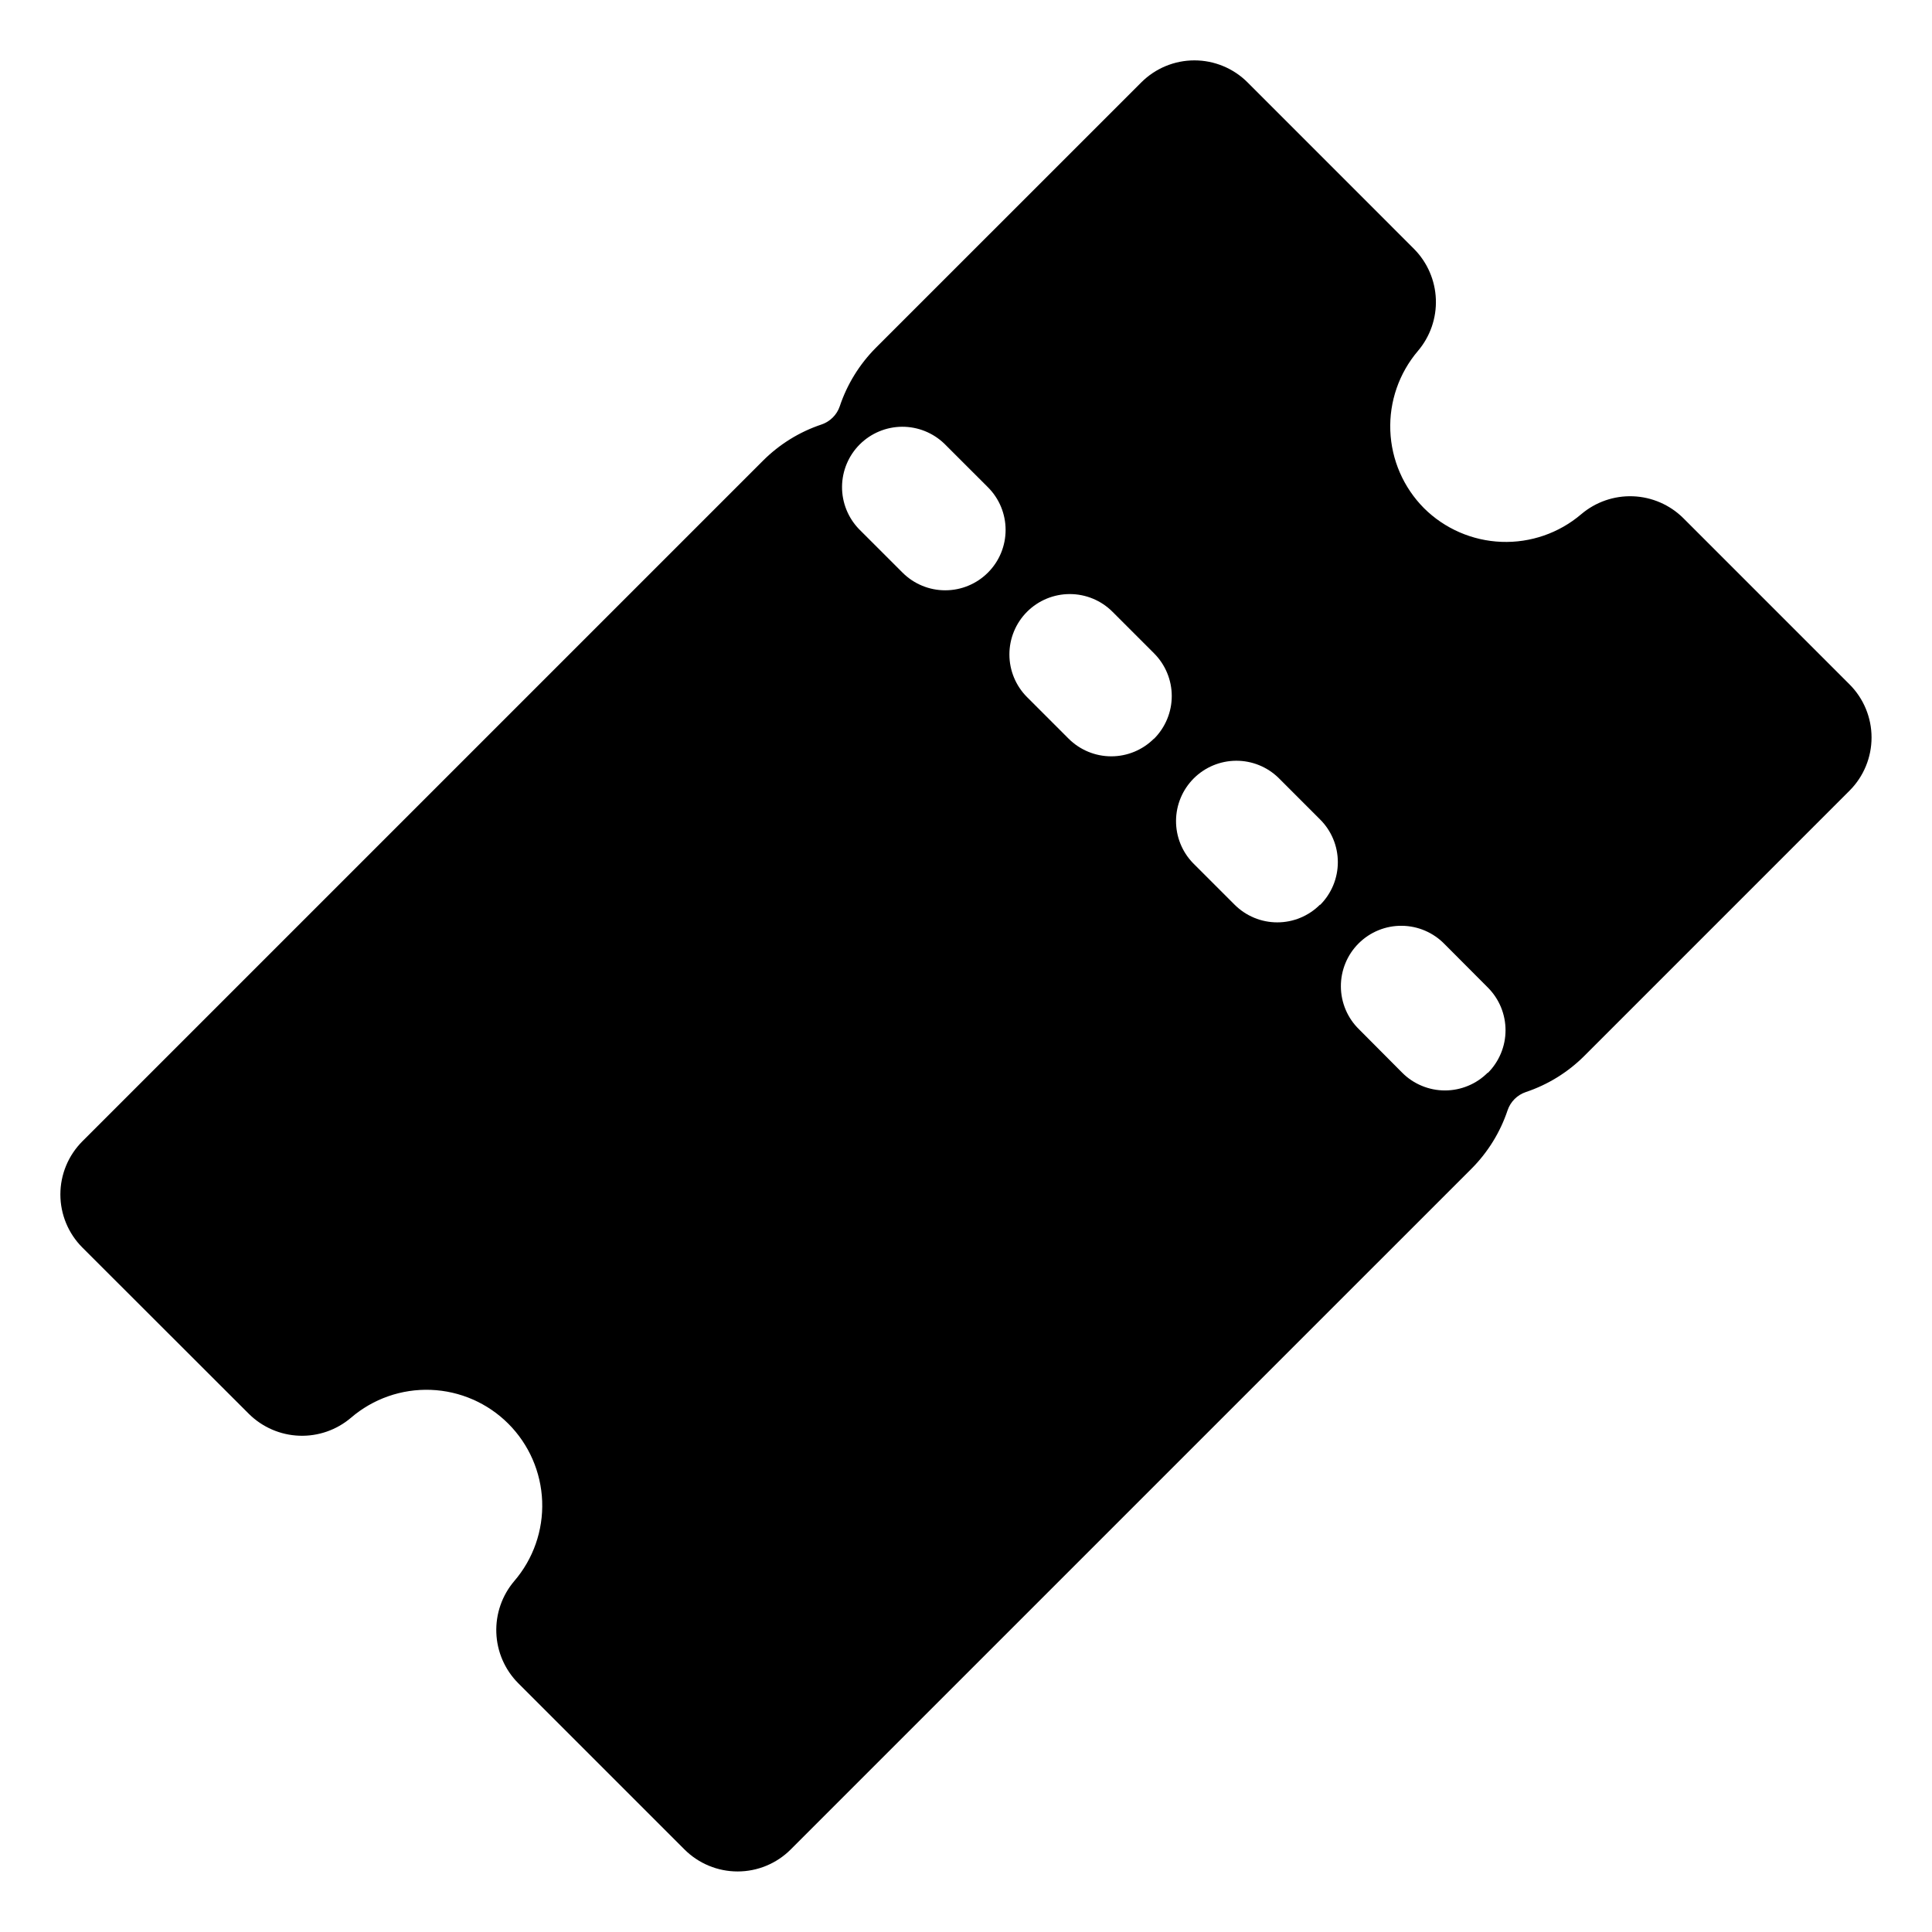 <svg width="80" height="80" viewBox="0 0 80 80" fill="none" xmlns="http://www.w3.org/2000/svg">
<path d="M76.59 28.344L69.695 21.448C69.139 20.9 68.397 20.579 67.616 20.55C66.835 20.521 66.072 20.786 65.476 21.292C64.557 22.075 63.377 22.483 62.171 22.437C60.965 22.39 59.82 21.893 58.964 21.042C58.114 20.186 57.616 19.041 57.57 17.835C57.523 16.63 57.932 15.45 58.714 14.531C59.22 13.936 59.485 13.172 59.456 12.392C59.427 11.611 59.106 10.869 58.557 10.312L51.656 3.409C51.073 2.827 50.282 2.5 49.458 2.5C48.634 2.5 47.844 2.827 47.261 3.409L36.268 14.4C35.59 15.081 35.078 15.91 34.773 16.822C34.714 16.997 34.615 17.157 34.484 17.287C34.353 17.418 34.194 17.517 34.018 17.577C33.106 17.881 32.277 18.394 31.597 19.073L3.409 47.261C2.827 47.844 2.5 48.635 2.5 49.459C2.5 50.283 2.827 51.073 3.409 51.656L10.312 58.552C10.868 59.1 11.61 59.421 12.391 59.45C13.172 59.479 13.935 59.214 14.531 58.708C15.448 57.919 16.629 57.506 17.838 57.551C19.047 57.597 20.193 58.097 21.049 58.953C21.904 59.808 22.404 60.955 22.45 62.163C22.495 63.372 22.082 64.553 21.293 65.47C20.787 66.066 20.523 66.829 20.552 67.61C20.58 68.391 20.901 69.133 21.45 69.689L28.345 76.584C28.928 77.166 29.719 77.493 30.543 77.493C31.367 77.493 32.157 77.166 32.74 76.584L60.928 48.397C61.607 47.717 62.12 46.888 62.425 45.977C62.484 45.801 62.583 45.641 62.714 45.51C62.845 45.378 63.005 45.279 63.181 45.22C64.092 44.915 64.921 44.404 65.601 43.725L76.592 32.733C77.172 32.15 77.497 31.36 77.497 30.538C77.497 29.715 77.171 28.927 76.59 28.344ZM40.907 23.711C40.675 23.943 40.4 24.127 40.096 24.253C39.793 24.379 39.468 24.443 39.139 24.443C38.811 24.443 38.486 24.379 38.183 24.253C37.879 24.127 37.604 23.943 37.372 23.711L35.573 21.913C35.116 21.441 34.862 20.809 34.867 20.152C34.872 19.496 35.135 18.867 35.599 18.403C36.064 17.939 36.693 17.676 37.349 17.671C38.006 17.667 38.638 17.921 39.109 18.378L40.907 20.175C41.14 20.407 41.324 20.683 41.45 20.986C41.575 21.29 41.64 21.615 41.64 21.943C41.64 22.271 41.575 22.596 41.45 22.9C41.324 23.203 41.14 23.479 40.907 23.711ZM47.782 30.586C47.314 31.054 46.678 31.318 46.015 31.318C45.353 31.318 44.717 31.054 44.248 30.586L42.529 28.867C42.06 28.398 41.797 27.762 41.797 27.099C41.797 26.436 42.06 25.8 42.529 25.331C42.998 24.862 43.634 24.599 44.297 24.599C44.961 24.599 45.596 24.862 46.065 25.331L47.784 27.05C48.017 27.282 48.202 27.558 48.328 27.862C48.454 28.165 48.52 28.491 48.52 28.82C48.52 29.149 48.455 29.475 48.329 29.778C48.203 30.082 48.018 30.358 47.786 30.591L47.782 30.586ZM54.657 37.461C54.425 37.693 54.15 37.877 53.846 38.003C53.543 38.129 53.218 38.193 52.889 38.193C52.561 38.193 52.236 38.129 51.933 38.003C51.629 37.877 51.354 37.693 51.122 37.461L49.403 35.742C48.945 35.271 48.692 34.639 48.697 33.982C48.702 33.325 48.965 32.697 49.429 32.233C49.894 31.768 50.522 31.506 51.179 31.501C51.836 31.496 52.468 31.75 52.939 32.208L54.657 33.927C54.891 34.158 55.077 34.434 55.204 34.738C55.331 35.041 55.396 35.367 55.397 35.696C55.398 36.025 55.333 36.351 55.208 36.655C55.082 36.959 54.898 37.236 54.665 37.469L54.657 37.461ZM61.6 44.42C61.367 44.653 61.092 44.837 60.789 44.962C60.485 45.088 60.16 45.153 59.832 45.153C59.503 45.153 59.178 45.088 58.875 44.962C58.572 44.837 58.296 44.653 58.064 44.42L56.276 42.623C56.039 42.392 55.85 42.116 55.721 41.811C55.592 41.506 55.524 41.178 55.523 40.847C55.521 40.515 55.586 40.187 55.712 39.881C55.838 39.574 56.024 39.296 56.259 39.063C56.494 38.829 56.773 38.644 57.08 38.519C57.387 38.394 57.715 38.331 58.047 38.335C58.378 38.338 58.706 38.407 59.01 38.538C59.314 38.669 59.59 38.859 59.82 39.097L61.609 40.892C61.841 41.124 62.025 41.4 62.151 41.703C62.276 42.007 62.341 42.332 62.341 42.66C62.341 42.989 62.276 43.314 62.15 43.617C62.024 43.92 61.84 44.196 61.608 44.428L61.6 44.42Z" fill="black"/>
</svg>
